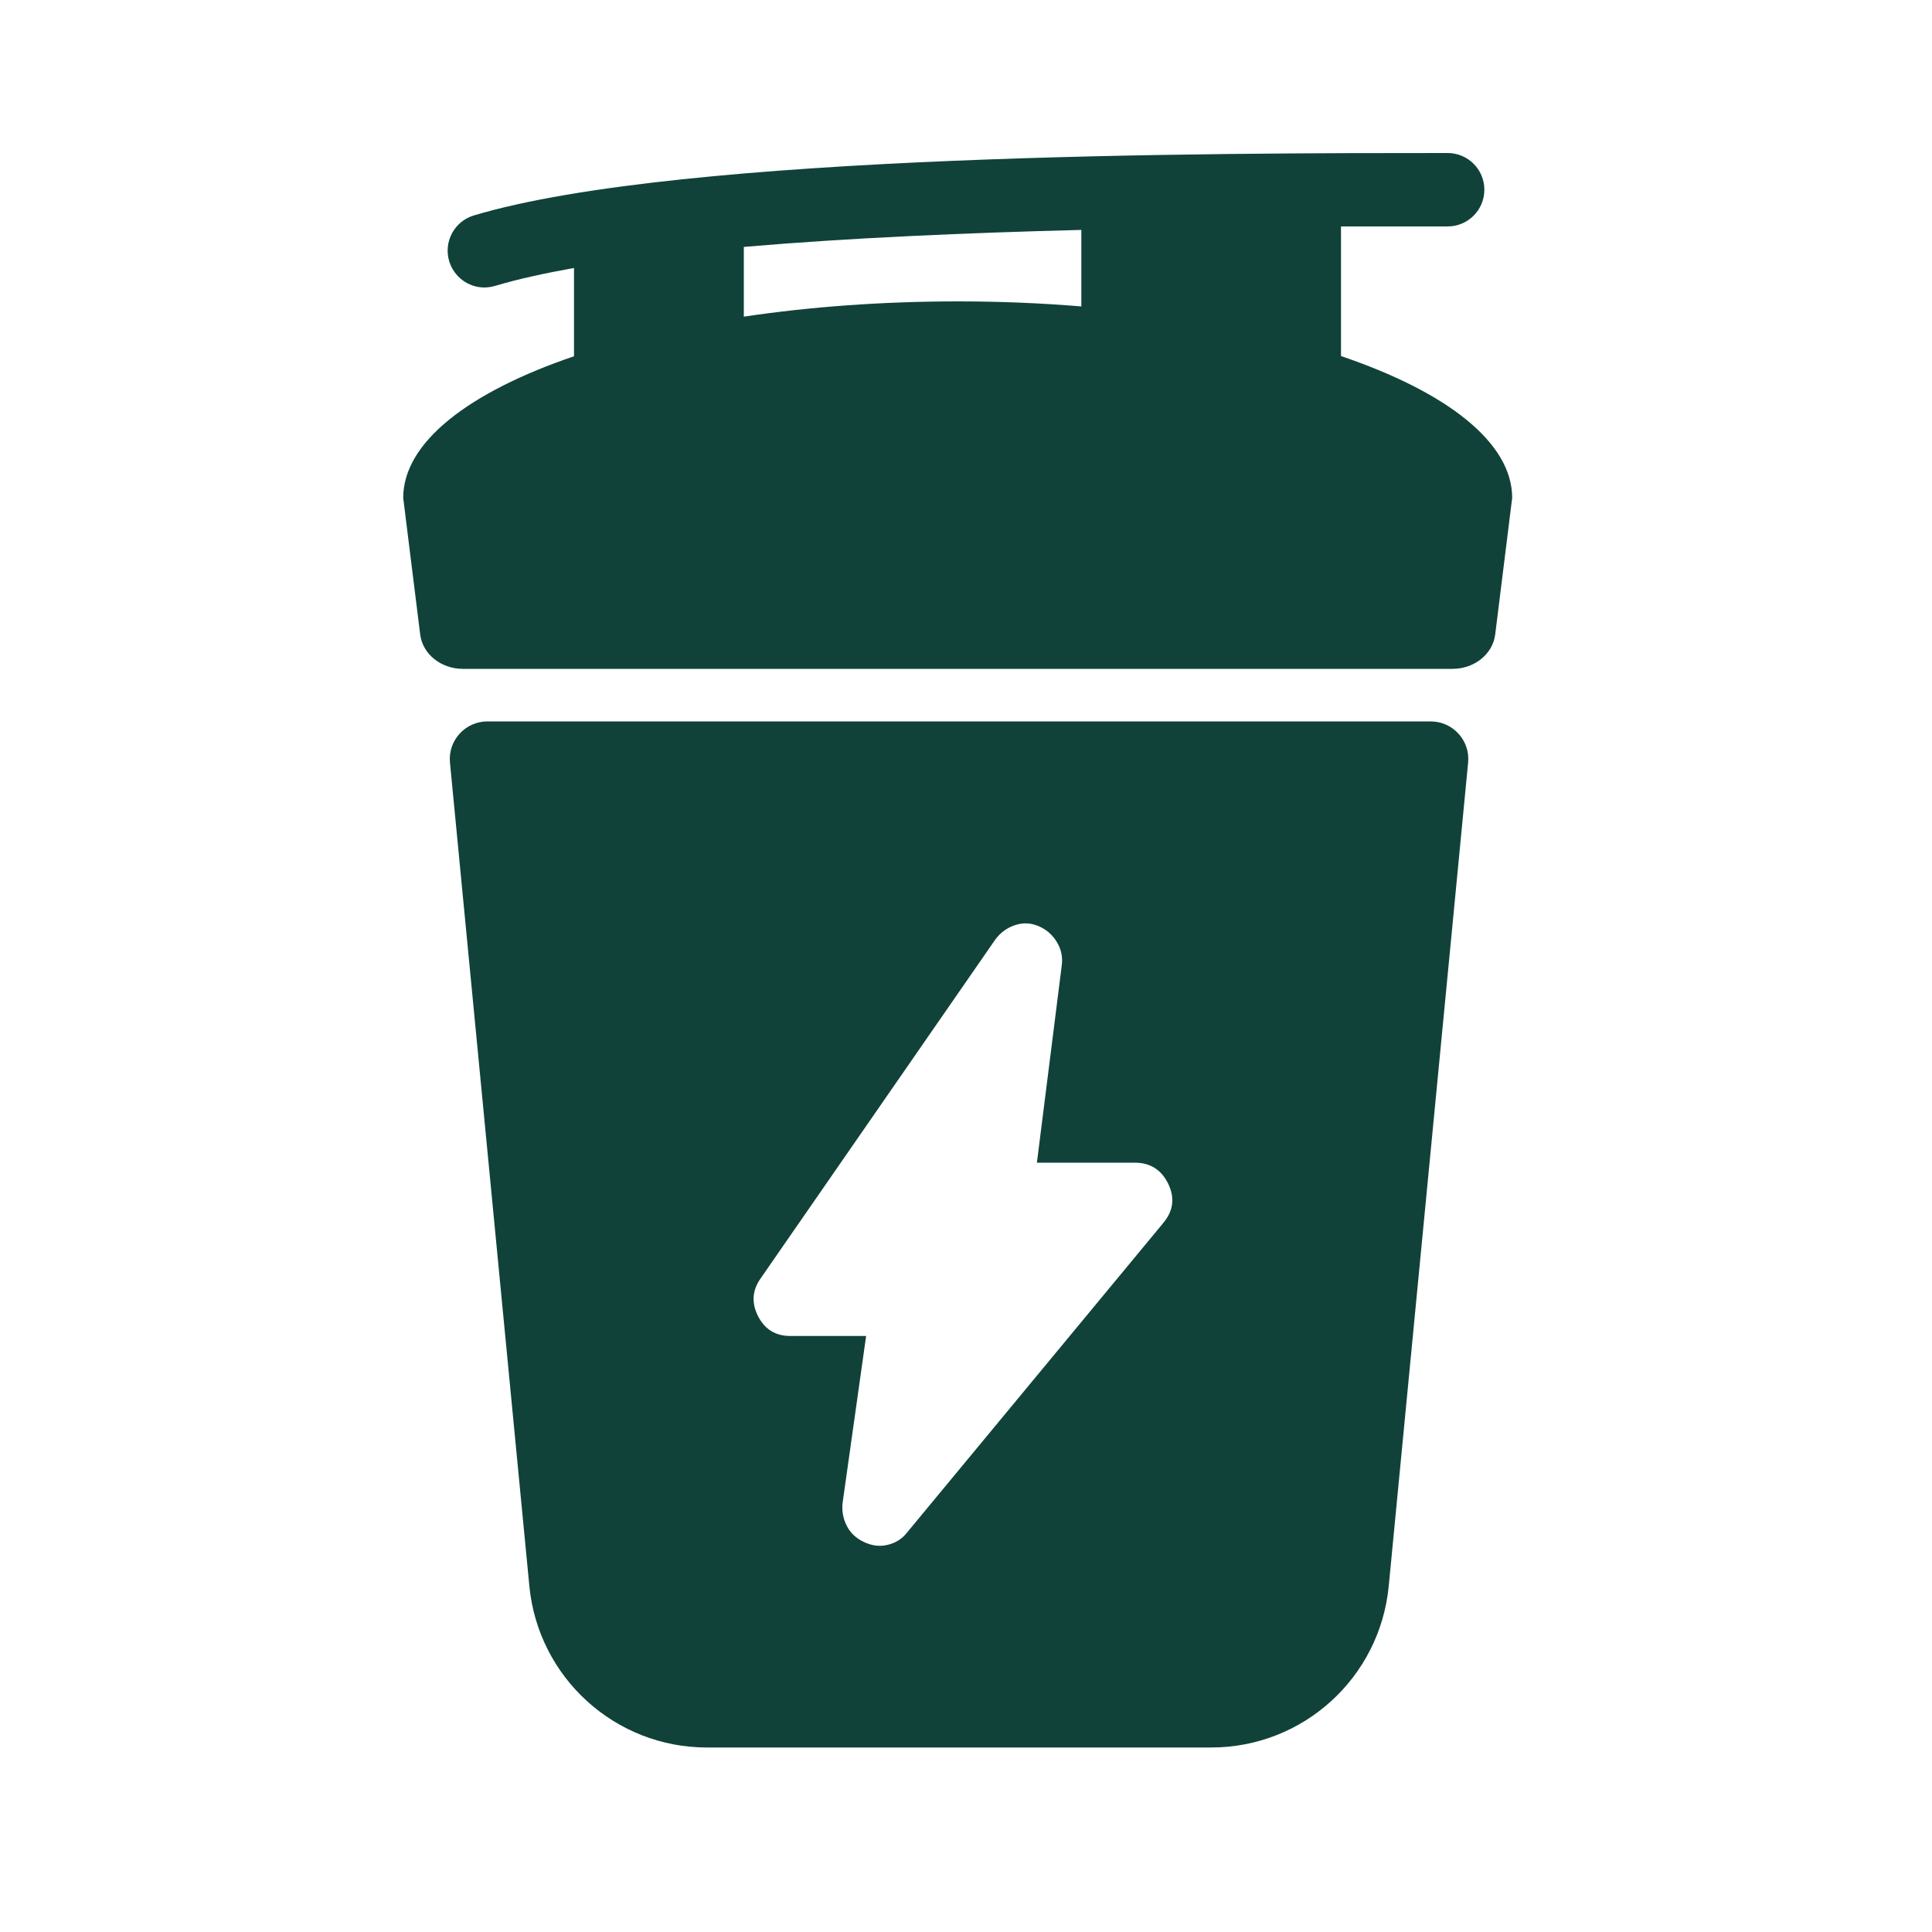 <?xml version="1.0" encoding="UTF-8"?>
<svg id="Layer_1" xmlns="http://www.w3.org/2000/svg" viewBox="0 0 100 100">
  <defs>
    <style>
      .cls-1 {
        fill: #104239;
      }
    </style>
  </defs>
  <path class="cls-1" d="M74.05,37.34H25.23c-1.15,0-2.05.99-1.94,2.13l4.11,42.63c.46,4.73,4.43,8.35,9.19,8.35h26.1c4.76,0,8.73-3.61,9.19-8.35l4.11-42.63c.11-1.14-.79-2.13-1.94-2.13ZM60.22,63.29l-13.26,16.02c-.26.34-.6.55-1.01.65s-.81.05-1.22-.14-.71-.47-.9-.84-.26-.76-.22-1.17l1.22-8.66h-3.92c-.77,0-1.32-.34-1.67-1.02-.35-.68-.31-1.34.13-1.96l12.14-17.53c.26-.36.6-.61,1.01-.75.41-.14.81-.13,1.22.04.41.17.72.44.95.81s.32.77.27,1.2l-1.29,10.24h5.06c.81,0,1.39.37,1.74,1.1.35.73.26,1.41-.27,2.03Z"/>
  <path class="cls-1" d="M69.41,18.42v-6.7c2.07,0,3.94,0,5.52,0,1.05,0,1.9-.85,1.9-1.9s-.85-1.9-1.9-1.9c-11.85,0-39.61,0-50.4,3.23-1.01.3-1.58,1.36-1.28,2.37.25.82,1,1.36,1.82,1.36.18,0,.37-.03.55-.08,1.16-.35,2.54-.65,4.09-.93v4.57c-5.44,1.85-8.84,4.45-8.84,7.33l.88,7.08c.13,1.01,1.08,1.77,2.21,1.77h51.22c1.13,0,2.08-.76,2.21-1.77l.88-7.08c0-2.88-3.4-5.49-8.86-7.34ZM38.5,16.39v-3.61c5.45-.47,11.59-.73,17.47-.88v3.96c-2.06-.17-4.19-.26-6.39-.26-3.93,0-7.67.28-11.08.79Z"/>
</svg>